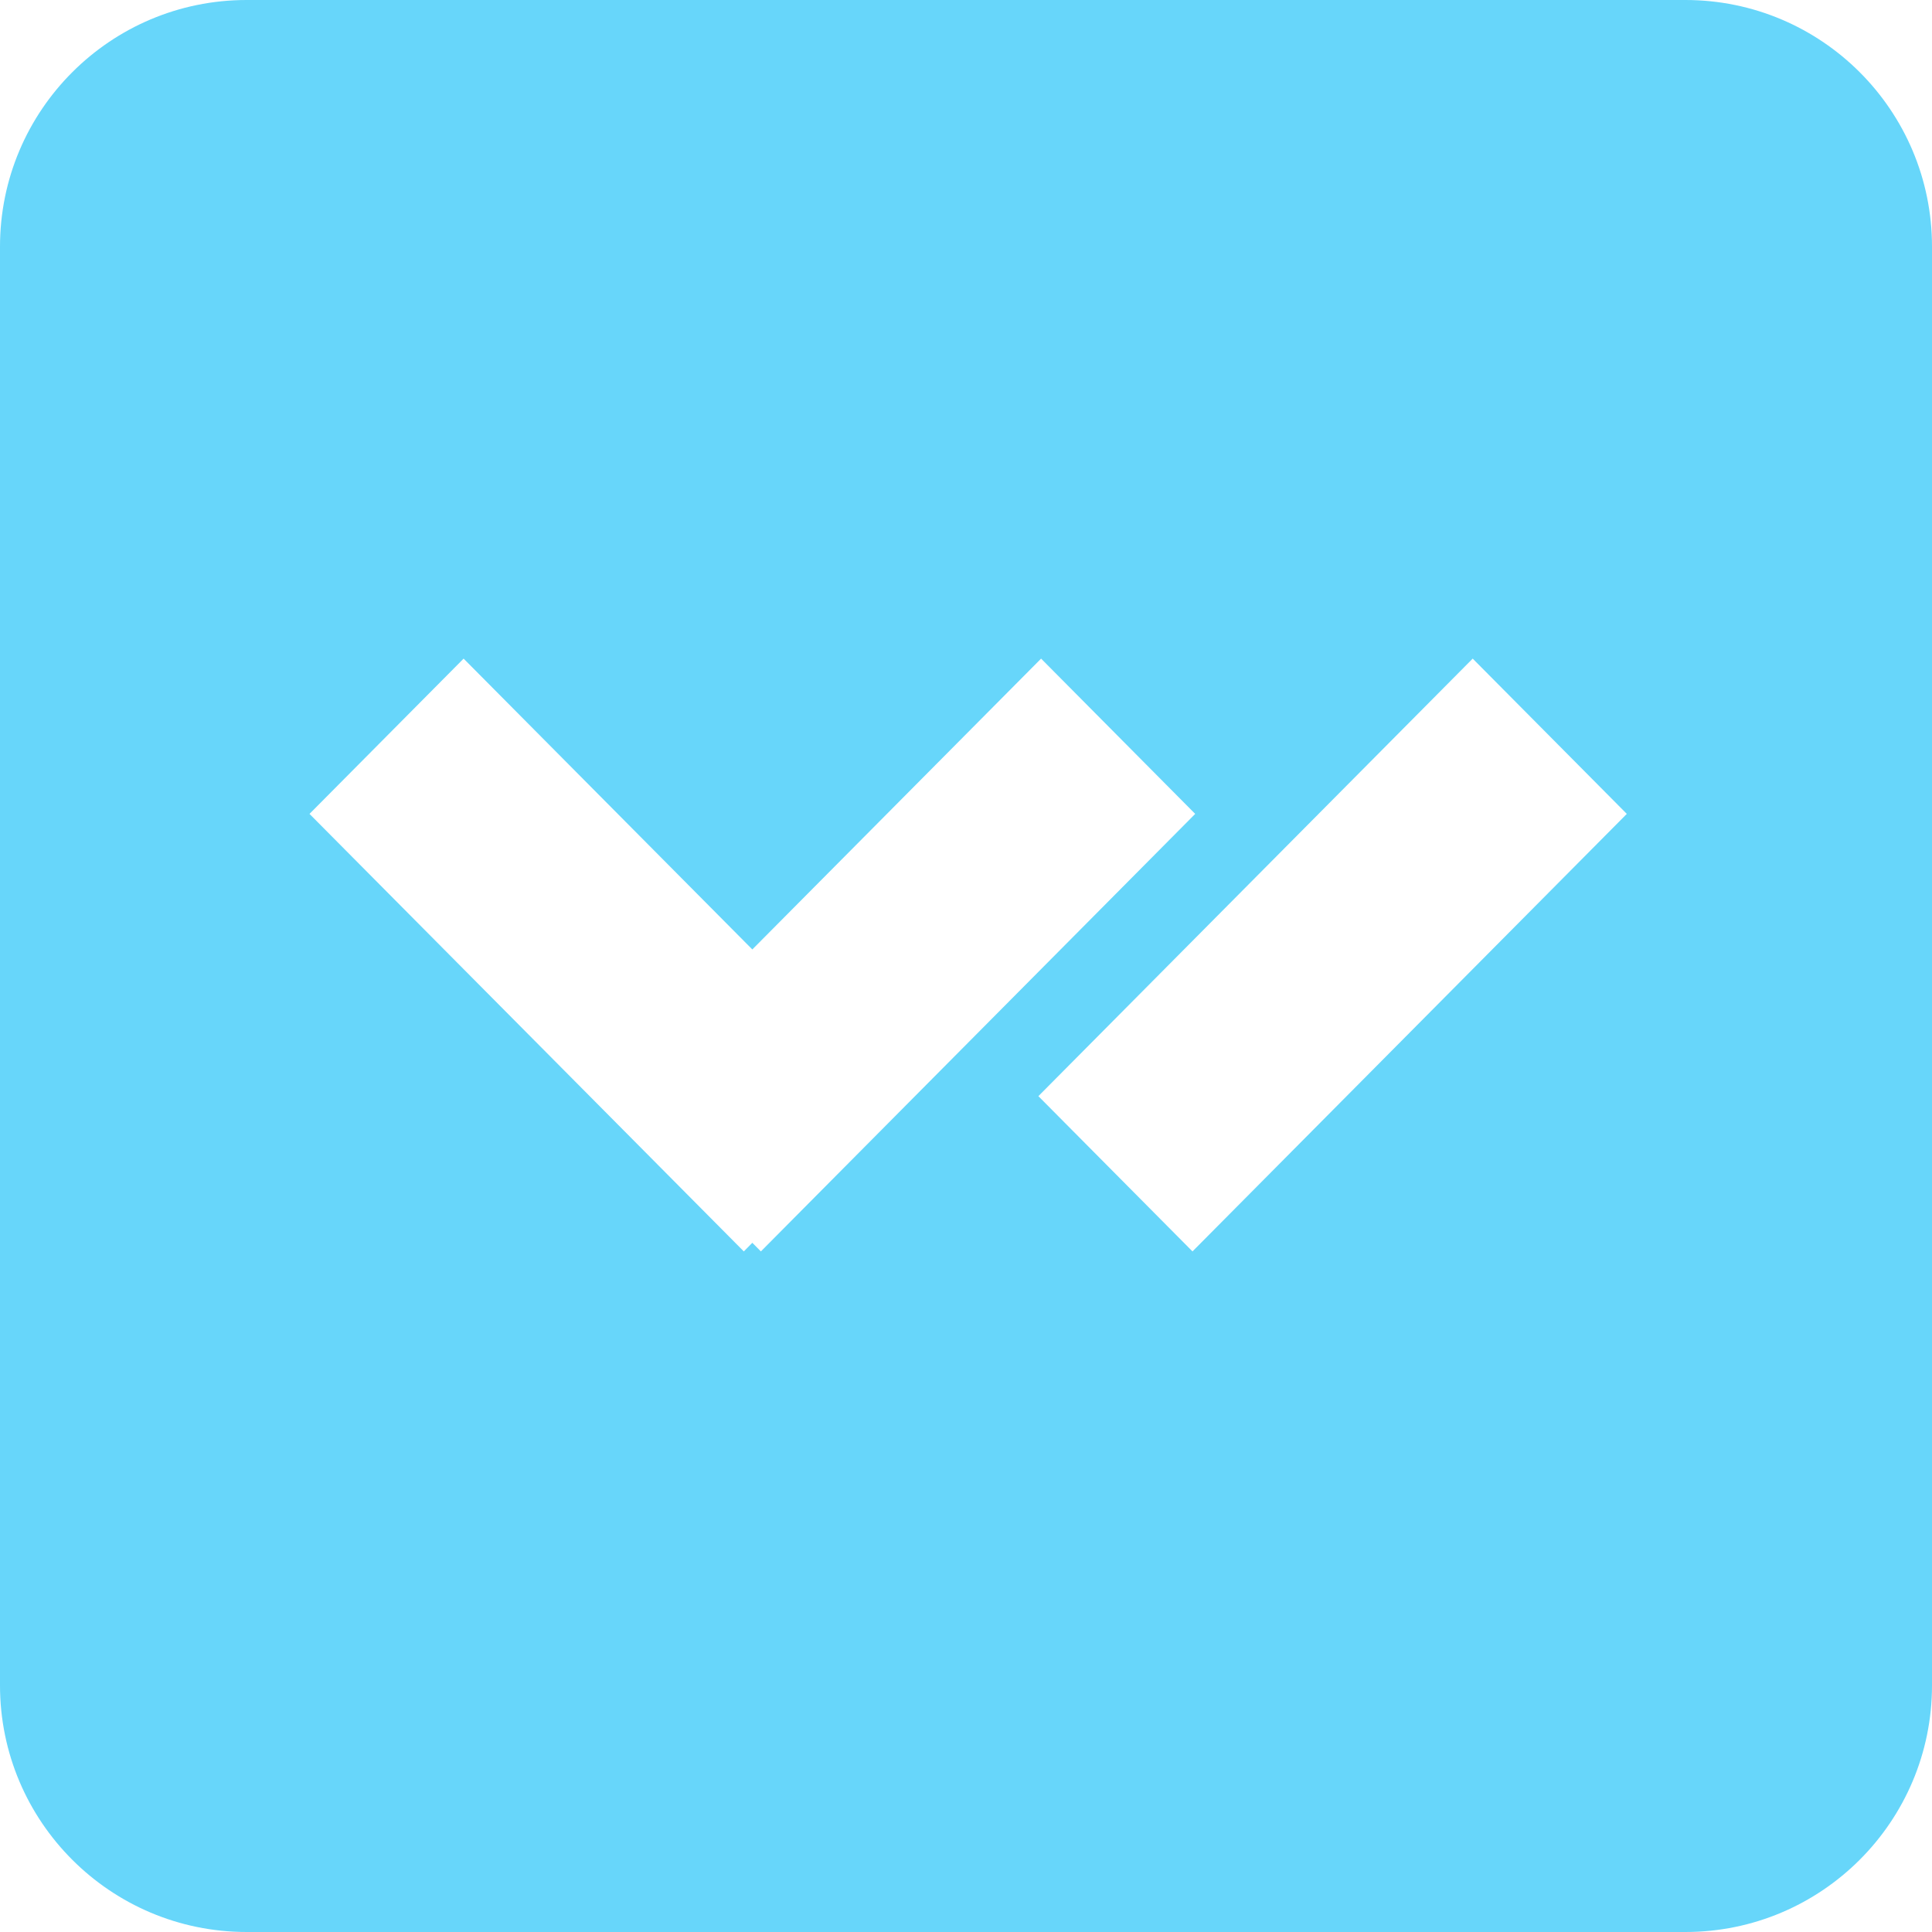 <svg width="30" height="30" viewBox="0 0 30 30" fill="none" xmlns="http://www.w3.org/2000/svg">
<path fill-rule="evenodd" clip-rule="evenodd" d="M26.17 0C28.285 0 30 1.715 30 3.83V26.17C30 28.285 28.285 30 26.17 30H3.83C1.715 30 0 28.285 0 26.17V3.83C0 1.715 1.715 0 3.83 0H26.17ZM16.166 10.227L11.682 14.743L7.199 10.227L4.806 12.638L11.55 19.432L11.682 19.298L11.815 19.432L18.559 12.638L16.166 10.227ZM22.868 10.227L16.124 17.021L18.517 19.432L25.261 12.638L22.868 10.227Z" fill="#67D6FA"/>
</svg>
